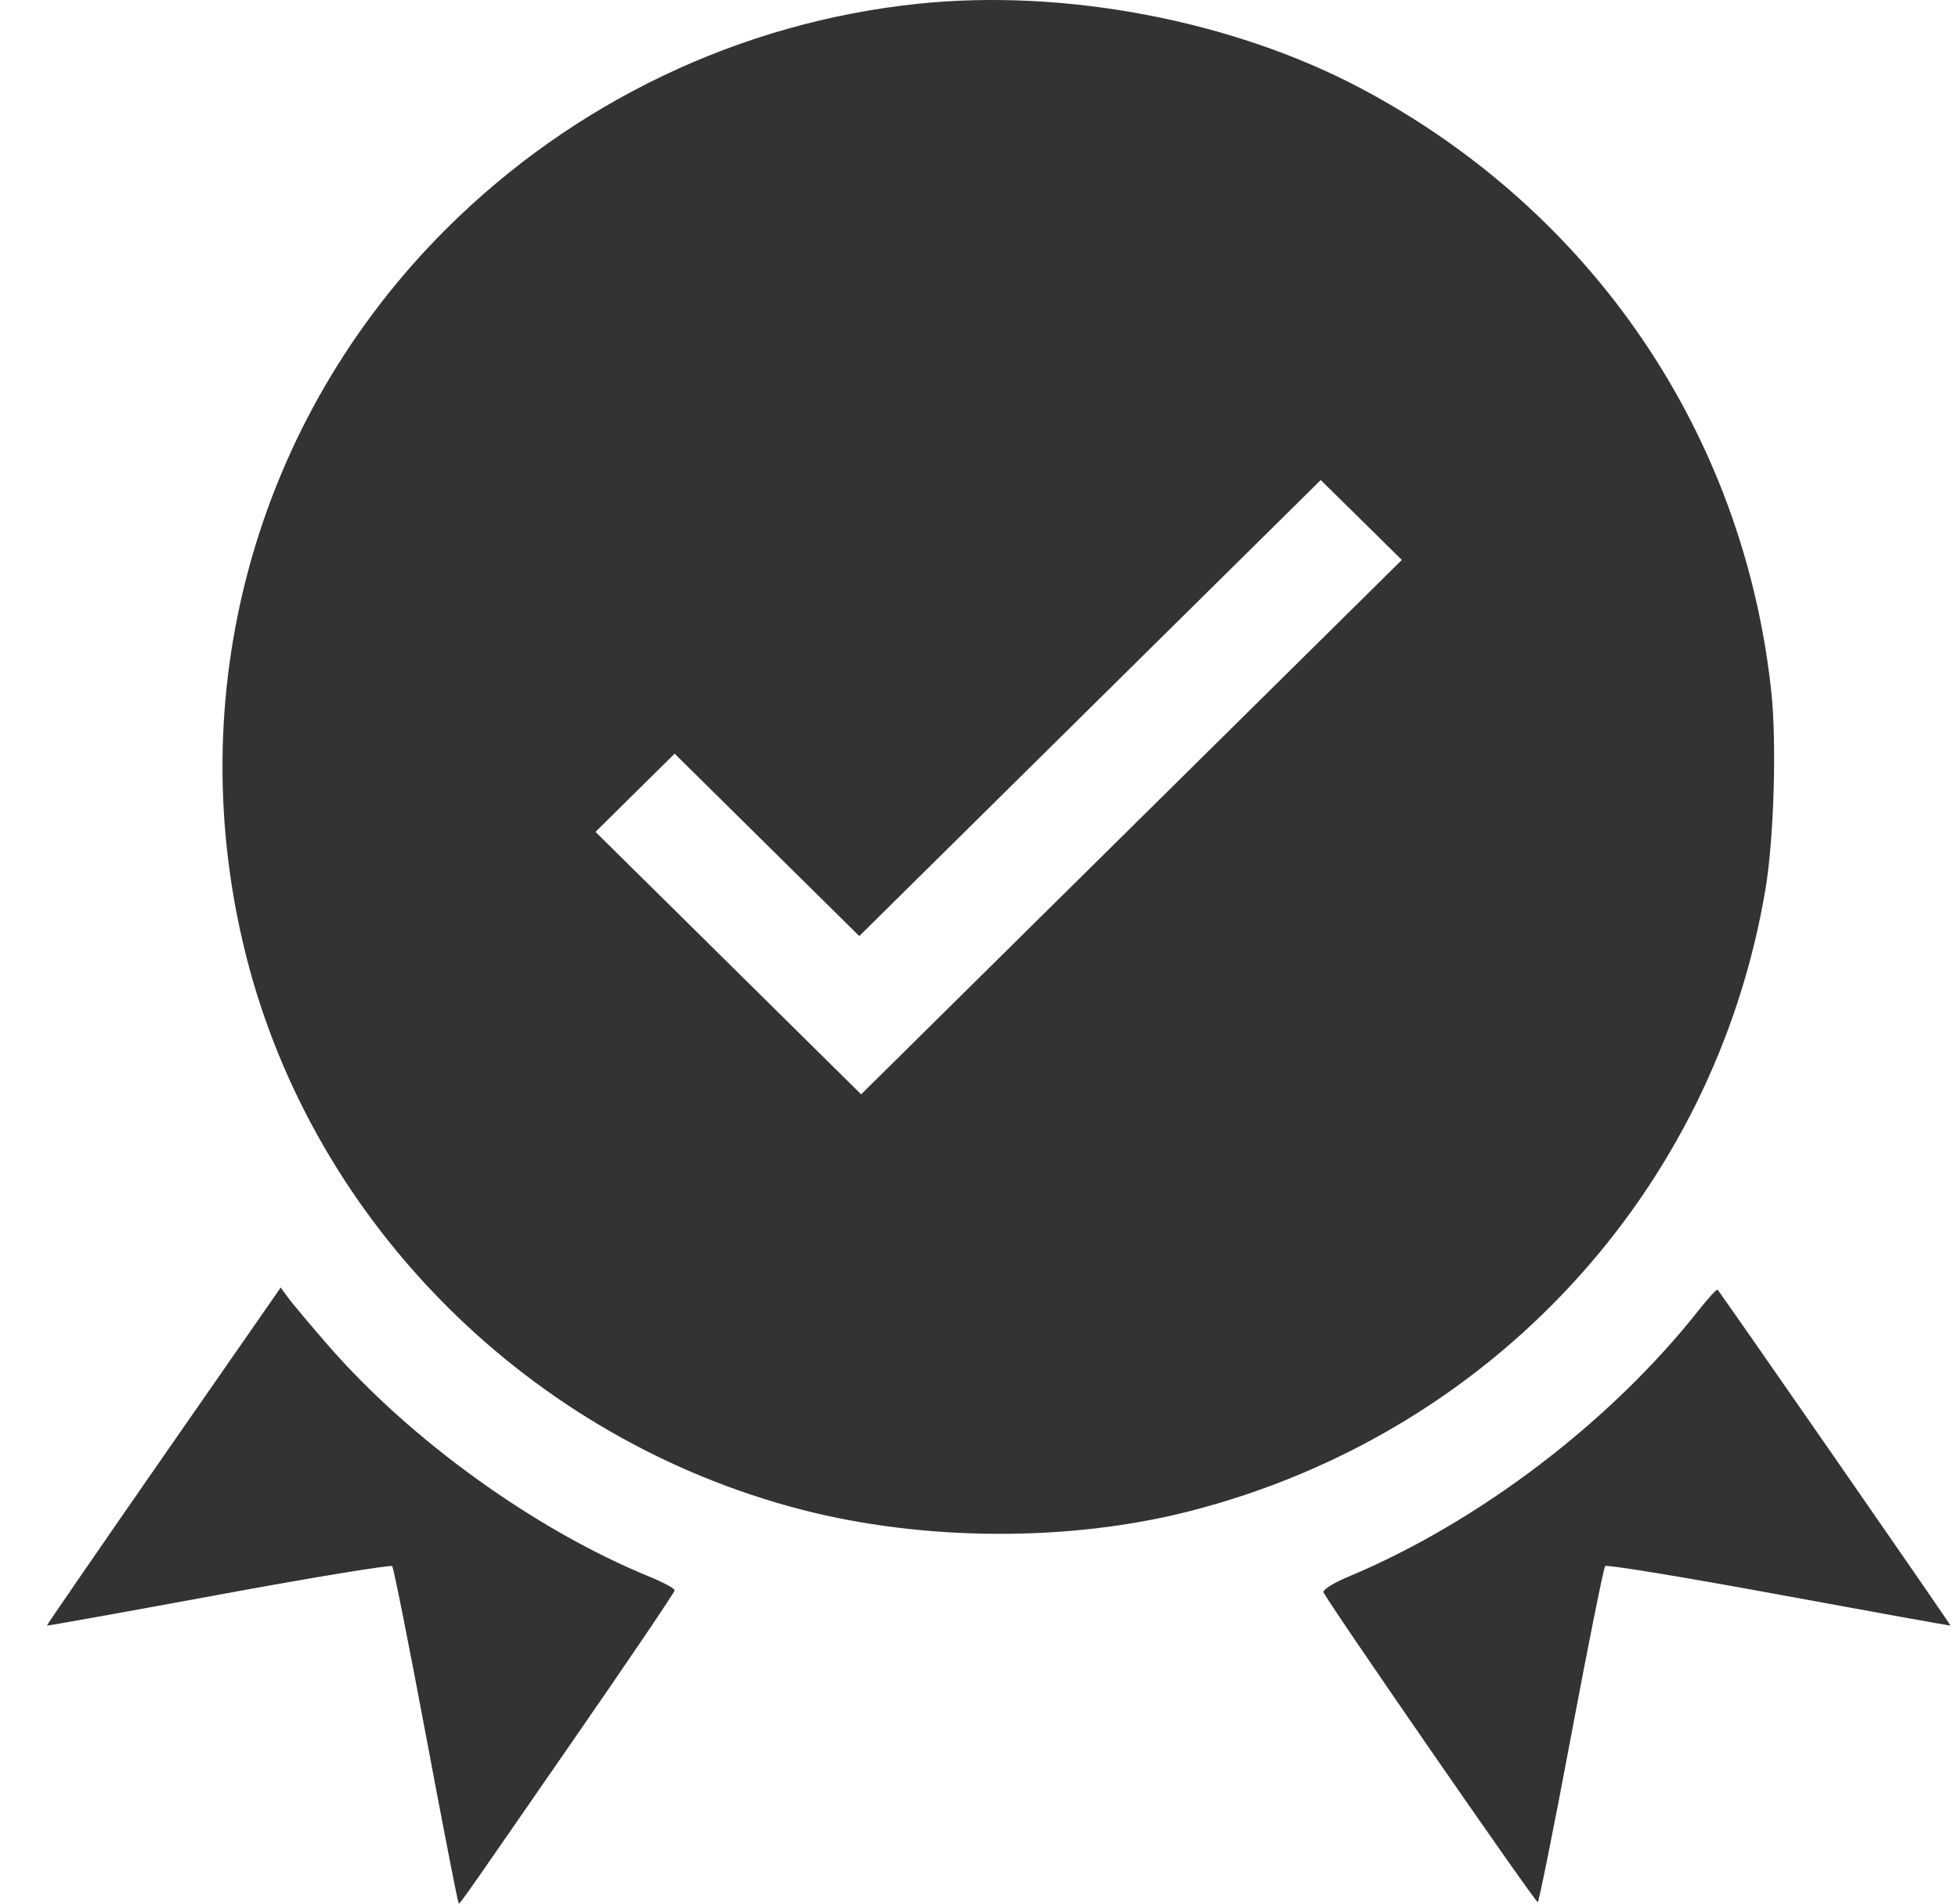 <?xml version="1.0" encoding="UTF-8"?> <svg xmlns="http://www.w3.org/2000/svg" width="36" height="35" viewBox="0 0 36 35" fill="none"><path fill-rule="evenodd" clip-rule="evenodd" d="M16.88 0.069C13.615 0.409 10.549 1.872 8.205 4.208C4.683 7.72 3.3 12.765 4.533 17.604C5.785 22.514 9.755 26.465 14.734 27.755C16.98 28.337 19.653 28.35 21.857 27.788C27.392 26.378 31.518 21.928 32.459 16.355C32.615 15.436 32.668 13.669 32.569 12.734C32.065 7.981 29.272 3.872 25.011 1.619C22.66 0.376 19.576 -0.212 16.88 0.069ZM20.804 15.207L15.833 20.12L13.391 17.707L10.949 15.295L11.676 14.576L12.404 13.857L14.101 15.534L15.799 17.21L20.041 13.018L24.283 8.826L25.029 9.56L25.774 10.295L20.804 15.207ZM3.006 26.773C1.821 28.479 0.856 29.881 0.862 29.888C0.867 29.895 2.288 29.64 4.018 29.321C5.747 29.002 7.184 28.766 7.211 28.795C7.237 28.824 7.515 30.219 7.829 31.895C8.143 33.57 8.412 34.954 8.428 34.97C8.462 35.005 8.201 35.374 10.452 32.122C11.526 30.572 12.404 29.275 12.404 29.24C12.404 29.205 12.194 29.091 11.936 28.986C9.847 28.132 7.559 26.486 6.039 24.742C5.711 24.365 5.379 23.97 5.301 23.864L5.161 23.672L3.006 26.773ZM31.243 24.076C29.613 26.143 27.192 27.985 24.784 28.992C24.519 29.103 24.323 29.226 24.334 29.274C24.359 29.383 28.219 34.968 28.273 34.972C28.294 34.974 28.571 33.597 28.887 31.912C29.203 30.227 29.485 28.824 29.513 28.793C29.541 28.763 30.979 28.999 32.708 29.318C34.438 29.637 35.857 29.893 35.862 29.887C35.871 29.875 31.633 23.766 31.58 23.713C31.564 23.698 31.413 23.861 31.243 24.076Z" fill="#333333"></path></svg> 